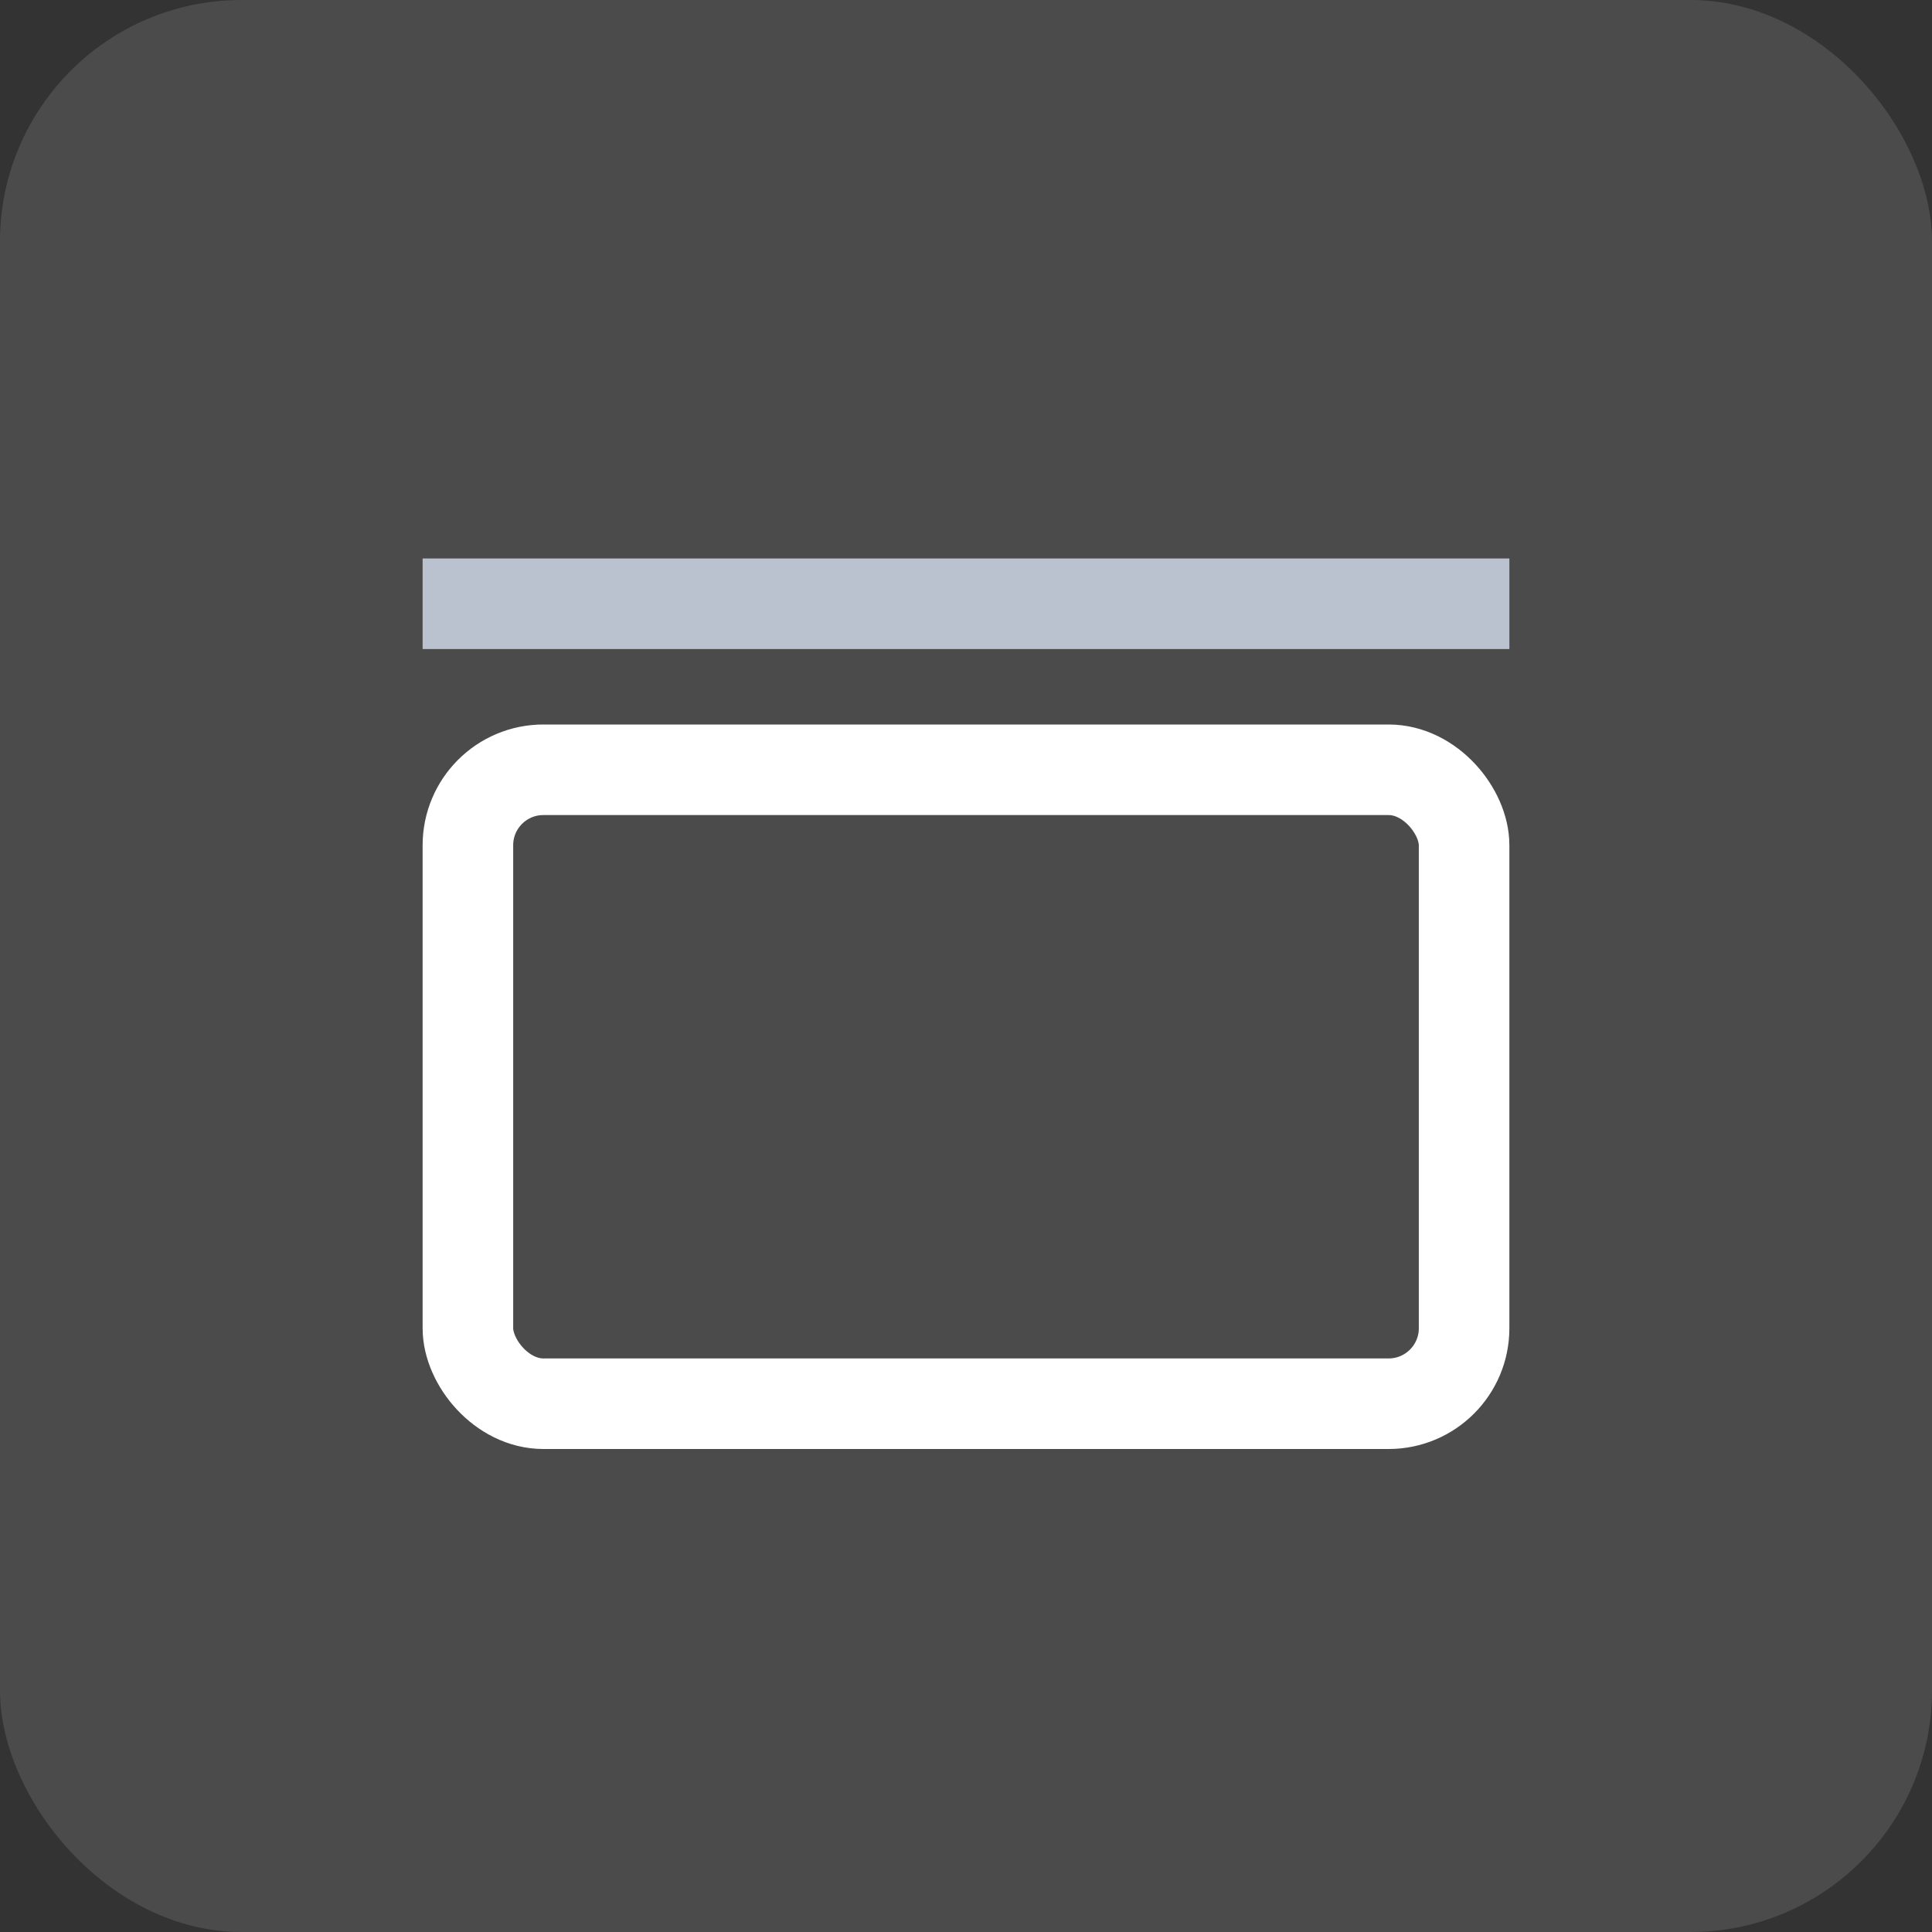 <svg width="32" height="32" viewBox="0 0 32 32" fill="none" xmlns="http://www.w3.org/2000/svg">
<rect x="0" y="0" width="32" height="32" fill="#333333" stroke="none"/>
<rect width="32" height="32" rx="4" fill="white" fill-opacity="0.12"/>
<rect x="7.75" y="12.75" width="16.5" height="10.5" rx="1.25" stroke="white" stroke-width="1.5"/>
<path d="M7 10C22.36 10 24.467 10 25 10" stroke="#BAC2CF" stroke-width="1.5"/>
</svg>
